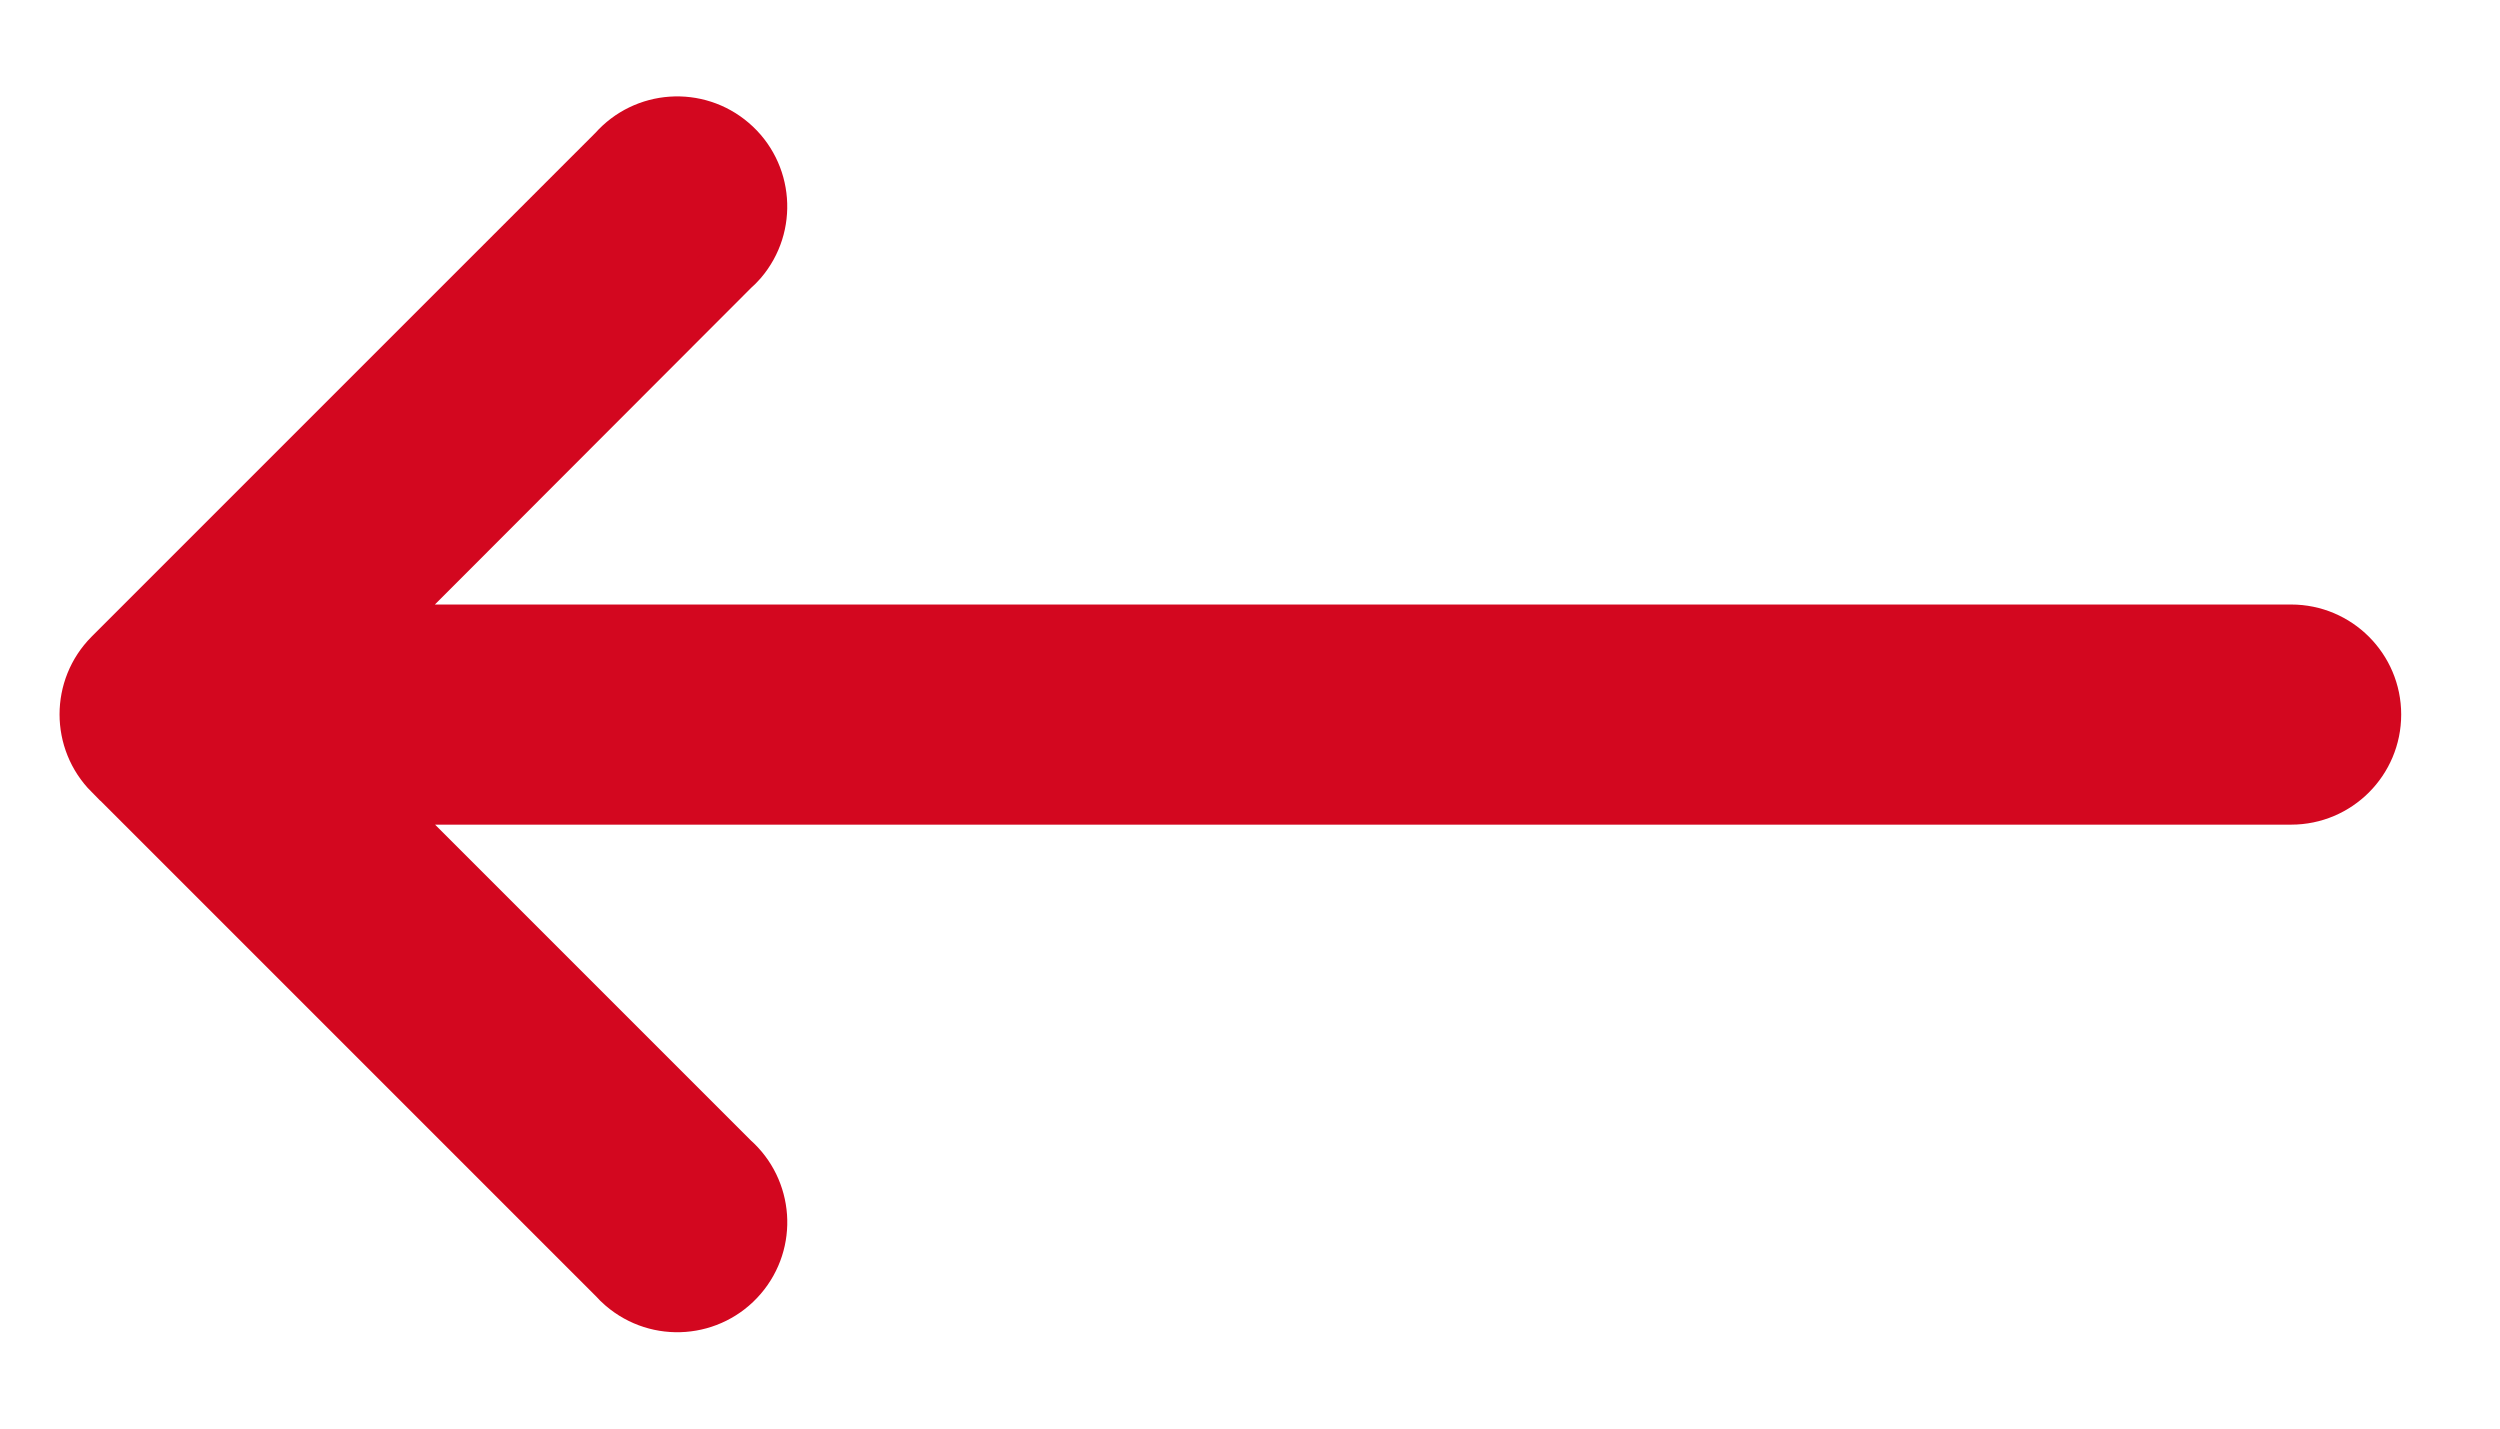<svg width="21" height="12" viewBox="0 0 21 12" fill="none" xmlns="http://www.w3.org/2000/svg">
<path d="M0.946 5.525L0.947 5.524L5.184 1.287C5.427 1.012 5.847 0.982 6.127 1.222C6.41 1.464 6.443 1.89 6.201 2.173L6.201 2.173C6.181 2.196 6.159 2.218 6.135 2.239L3.05 5.328H19.246C19.618 5.328 19.92 5.63 19.92 6.002C19.92 6.375 19.618 6.677 19.246 6.677H3.051L6.135 9.761C6.411 10.005 6.441 10.425 6.201 10.705C5.959 10.988 5.533 11.021 5.25 10.778L5.25 10.778C5.227 10.758 5.204 10.736 5.184 10.713L0.947 6.476L0.946 6.476C0.685 6.213 0.685 5.788 0.946 5.525Z" fill="#D3071F" stroke="#D3071F" stroke-width="0.5"/>
</svg>
